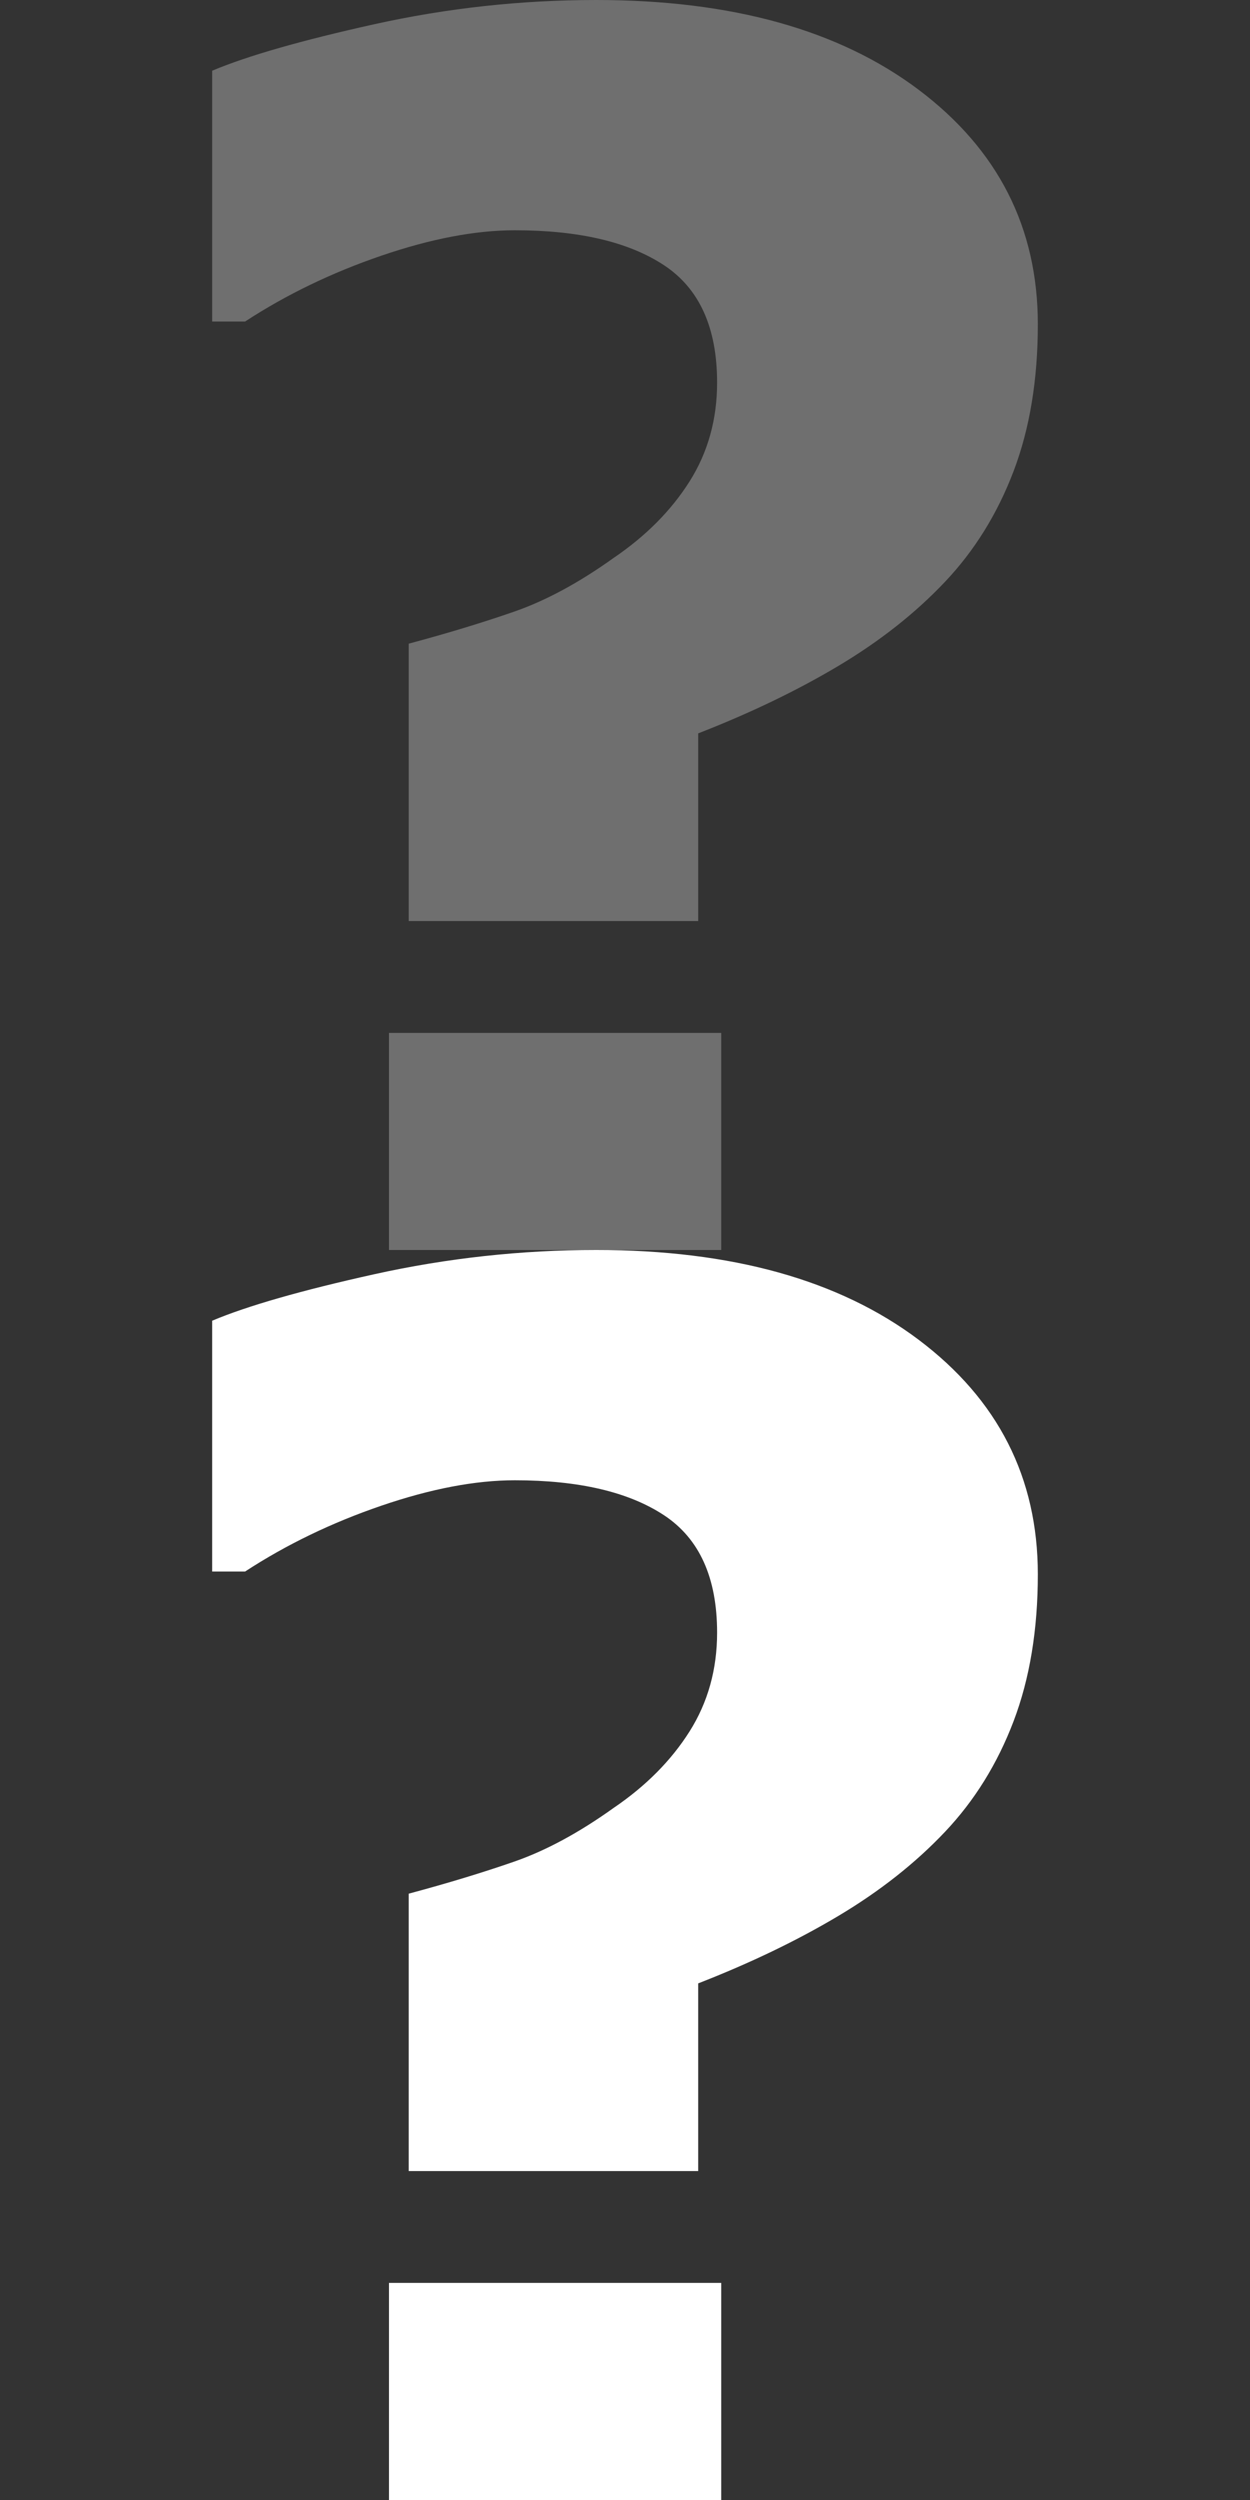 <svg xmlns="http://www.w3.org/2000/svg" xmlns:xlink="http://www.w3.org/1999/xlink" id="Capa_1" x="0px" y="0px" width="512px" height="1024px" viewBox="0 -256 512 1024" xml:space="preserve"><rect x="0" y="-256" width="512" height="1024" fill="#333333" stroke="none"/><g>	<path fill="#6F6F6F" d="M425.095-123.162c0,22.698-3.317,42.755-9.936,60.177c-6.626,17.422-16,32.534-28.128,45.342  c-12.125,12.814-26.666,24.281-43.62,34.396c-16.96,10.114-36.099,19.326-57.432,27.64v76.87H167.411V7.649  c15.943-4.275,30.367-8.659,43.284-13.154c12.912-4.496,26.441-11.804,40.589-21.93c13.25-8.99,23.63-19.452,31.157-31.363  c7.523-11.92,11.285-25.412,11.285-40.48c0-22.485-7.241-38.507-21.727-48.071c-14.483-9.552-34.862-14.333-61.138-14.333  c-16.167,0-34.412,3.485-54.735,10.441c-20.328,6.961-38.905,15.949-55.748,26.947H86.905v-102.737  c14.367-6.063,36.492-12.407,66.357-19.032c29.861-6.62,60.177-9.937,90.947-9.937c55.463,0,99.48,12.252,132.043,36.748  C408.809-194.751,425.095-162.723,425.095-123.162z M295.411,256H159.327v-88.927h136.084V256z"></path></g><g>	<path fill="#FFFFFF" d="M425.095,388.838c0,22.698-3.317,42.755-9.936,60.177c-6.626,17.422-16,32.534-28.128,45.342  c-12.125,12.814-26.666,24.281-43.62,34.396c-16.96,10.114-36.099,19.326-57.432,27.64v76.87H167.411V519.649  c15.943-4.275,30.367-8.659,43.284-13.154c12.912-4.496,26.441-11.804,40.589-21.93c13.25-8.99,23.63-19.452,31.157-31.363  c7.523-11.92,11.285-25.412,11.285-40.48c0-22.485-7.241-38.507-21.727-48.071c-14.483-9.552-34.862-14.333-61.138-14.333  c-16.167,0-34.412,3.485-54.735,10.441c-20.328,6.961-38.905,15.949-55.748,26.947H86.905V284.969  c14.367-6.063,36.492-12.407,66.357-19.032c29.861-6.62,60.177-9.937,90.947-9.937c55.463,0,99.48,12.252,132.043,36.748  C408.809,317.249,425.095,349.277,425.095,388.838z M295.411,768H159.327v-88.927h136.084V768z"></path></g></svg>